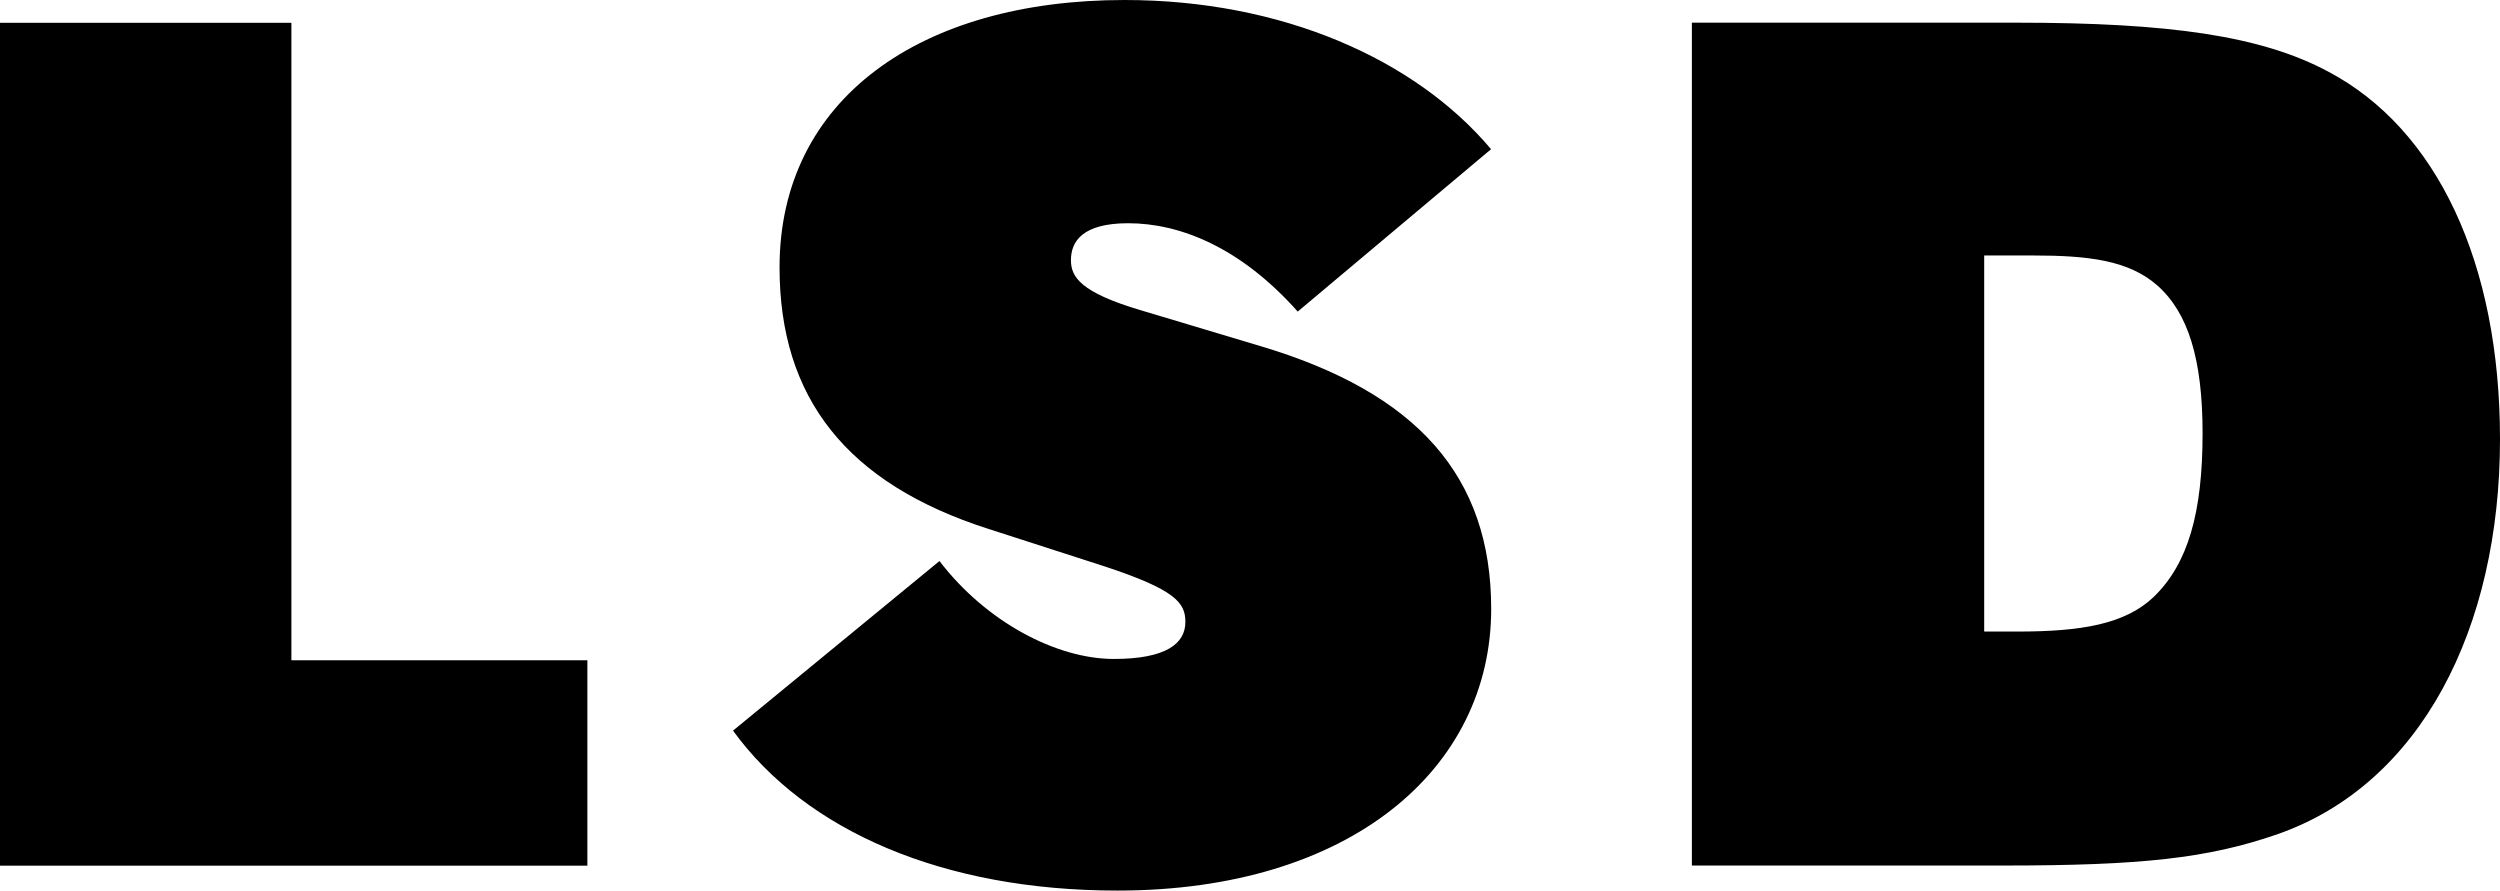 <svg id="LSD_Logotype" name="LSD Logotype" xmlns="http://www.w3.org/2000/svg" viewBox="0 0 190.72 67.94">
  <path d="M192.55,86.95V58.26h3.73c4.19,0,7.29.36,9.47,2.28,2.37,2.09,3.46,5.65,3.46,11.29,0,6.01-1.09,9.93-3.73,12.48-2.19,2.09-5.56,2.64-10.38,2.64ZM170.24,104.8h23.77c10.56,0,15.57-.55,20.86-2.37,11.02-3.82,17.03-15.76,17.03-30.15,0-13.48-4.83-23.68-13.11-28.05-5.1-2.73-12.11-3.73-23.77-3.73H170.25v64.3ZM97.1,94.51c5.56,7.65,16.03,12.2,29.33,12.2,17.76,0,28.51-9.29,28.51-21.49,0-10.11-5.65-16.48-17.58-20.04l-9.11-2.73c-4.64-1.37-5.37-2.55-5.37-3.83,0-1.46.91-2.82,4.37-2.82,3.92,0,8.56,1.82,12.93,6.74l14.75-12.39c-5.83-6.92-16.03-11.38-27.96-11.38-15.57,0-26.32,7.56-26.32,20.4,0,9.93,5.1,16.48,15.94,19.95l8.74,2.82c5.56,1.82,6.28,2.82,6.28,4.28,0,1.64-1.46,2.82-5.46,2.82-4.37,0-9.74-2.82-13.3-7.47ZM85.99,104.8V89.14H63.41V40.51H41.18v64.3H85.99Z" transform="translate(-41.18 -38.77)"/>
</svg>